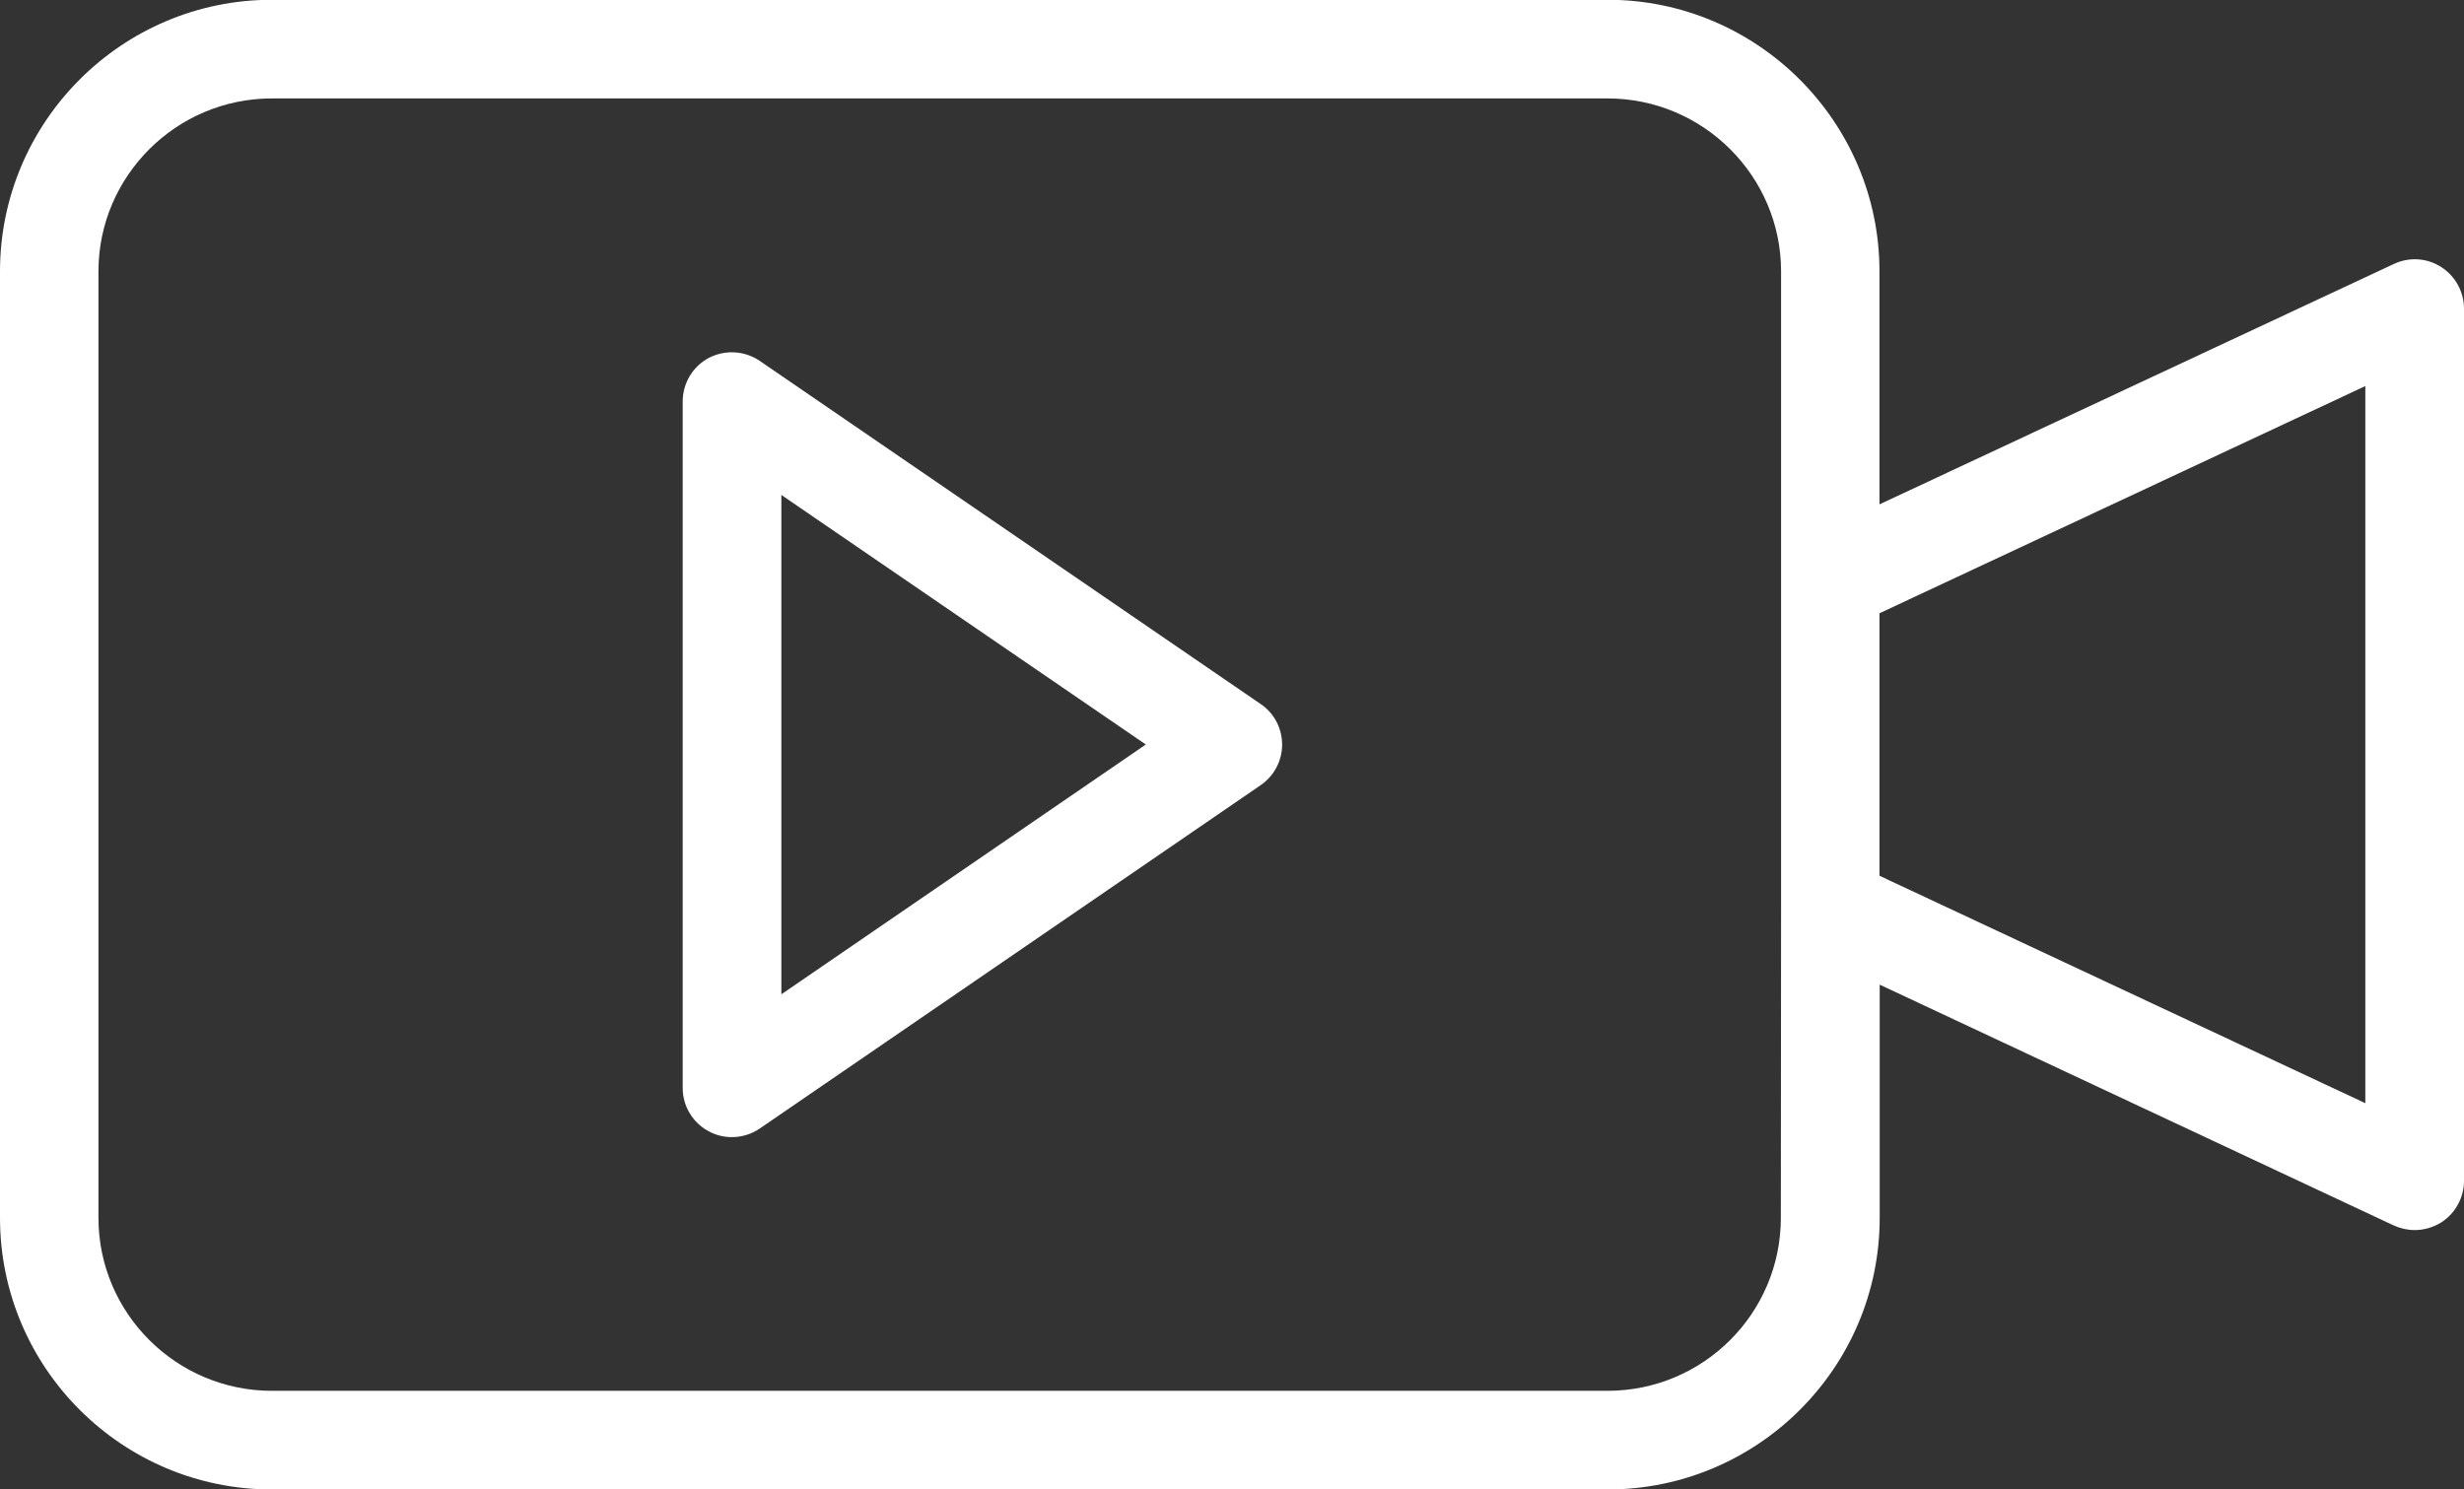 <?xml version="1.0" encoding="UTF-8" standalone="no"?><svg xmlns="http://www.w3.org/2000/svg" xmlns:xlink="http://www.w3.org/1999/xlink" fill="#000000" height="26.6" preserveAspectRatio="xMidYMid meet" version="1" viewBox="0.0 -0.0 44.0 26.6" width="44" zoomAndPan="magnify"><rect x="0.0" y="-0.0" width="44.0" height="26.6" fill="#333333" stroke="none"/><g fill="#ffffff" id="change1_1"><path d="M 13.953 17.758 L 13.953 8.84 L 20.461 13.297 Z M 22.512 12.574 L 13.566 6.445 C 13.297 6.262 12.949 6.242 12.66 6.391 C 12.371 6.543 12.191 6.844 12.191 7.172 L 12.191 19.43 C 12.191 19.758 12.371 20.055 12.66 20.207 C 12.789 20.277 12.93 20.309 13.07 20.309 C 13.242 20.309 13.418 20.258 13.566 20.156 L 22.512 14.023 C 22.75 13.859 22.895 13.59 22.895 13.301 C 22.895 13.008 22.754 12.738 22.512 12.574"/><path d="M 42.238 19.703 L 33.562 15.641 L 33.562 10.953 L 42.238 6.895 Z M 31.801 21.75 C 31.801 23.457 30.414 24.84 28.707 24.84 L 4.855 24.84 C 3.148 24.84 1.758 23.453 1.758 21.75 L 1.758 4.848 C 1.758 3.145 3.148 1.758 4.855 1.758 L 28.707 1.758 C 30.414 1.758 31.805 3.145 31.805 4.848 L 31.805 16.199 Z M 43.594 4.77 C 43.34 4.605 43.02 4.586 42.746 4.715 L 33.562 9.008 L 33.562 4.848 C 33.562 2.176 31.383 -0.004 28.707 -0.004 L 4.855 -0.004 C 2.176 -0.004 0 2.176 0 4.848 L 0 21.75 C 0 24.426 2.176 26.602 4.855 26.602 L 28.707 26.602 C 31.387 26.602 33.566 24.426 33.566 21.75 L 33.566 17.586 L 42.746 21.887 C 42.867 21.941 42.992 21.969 43.121 21.969 C 43.285 21.969 43.449 21.922 43.594 21.832 C 43.844 21.672 44 21.391 44 21.09 L 44 5.512 C 44 5.211 43.844 4.93 43.594 4.77"/></g></svg>